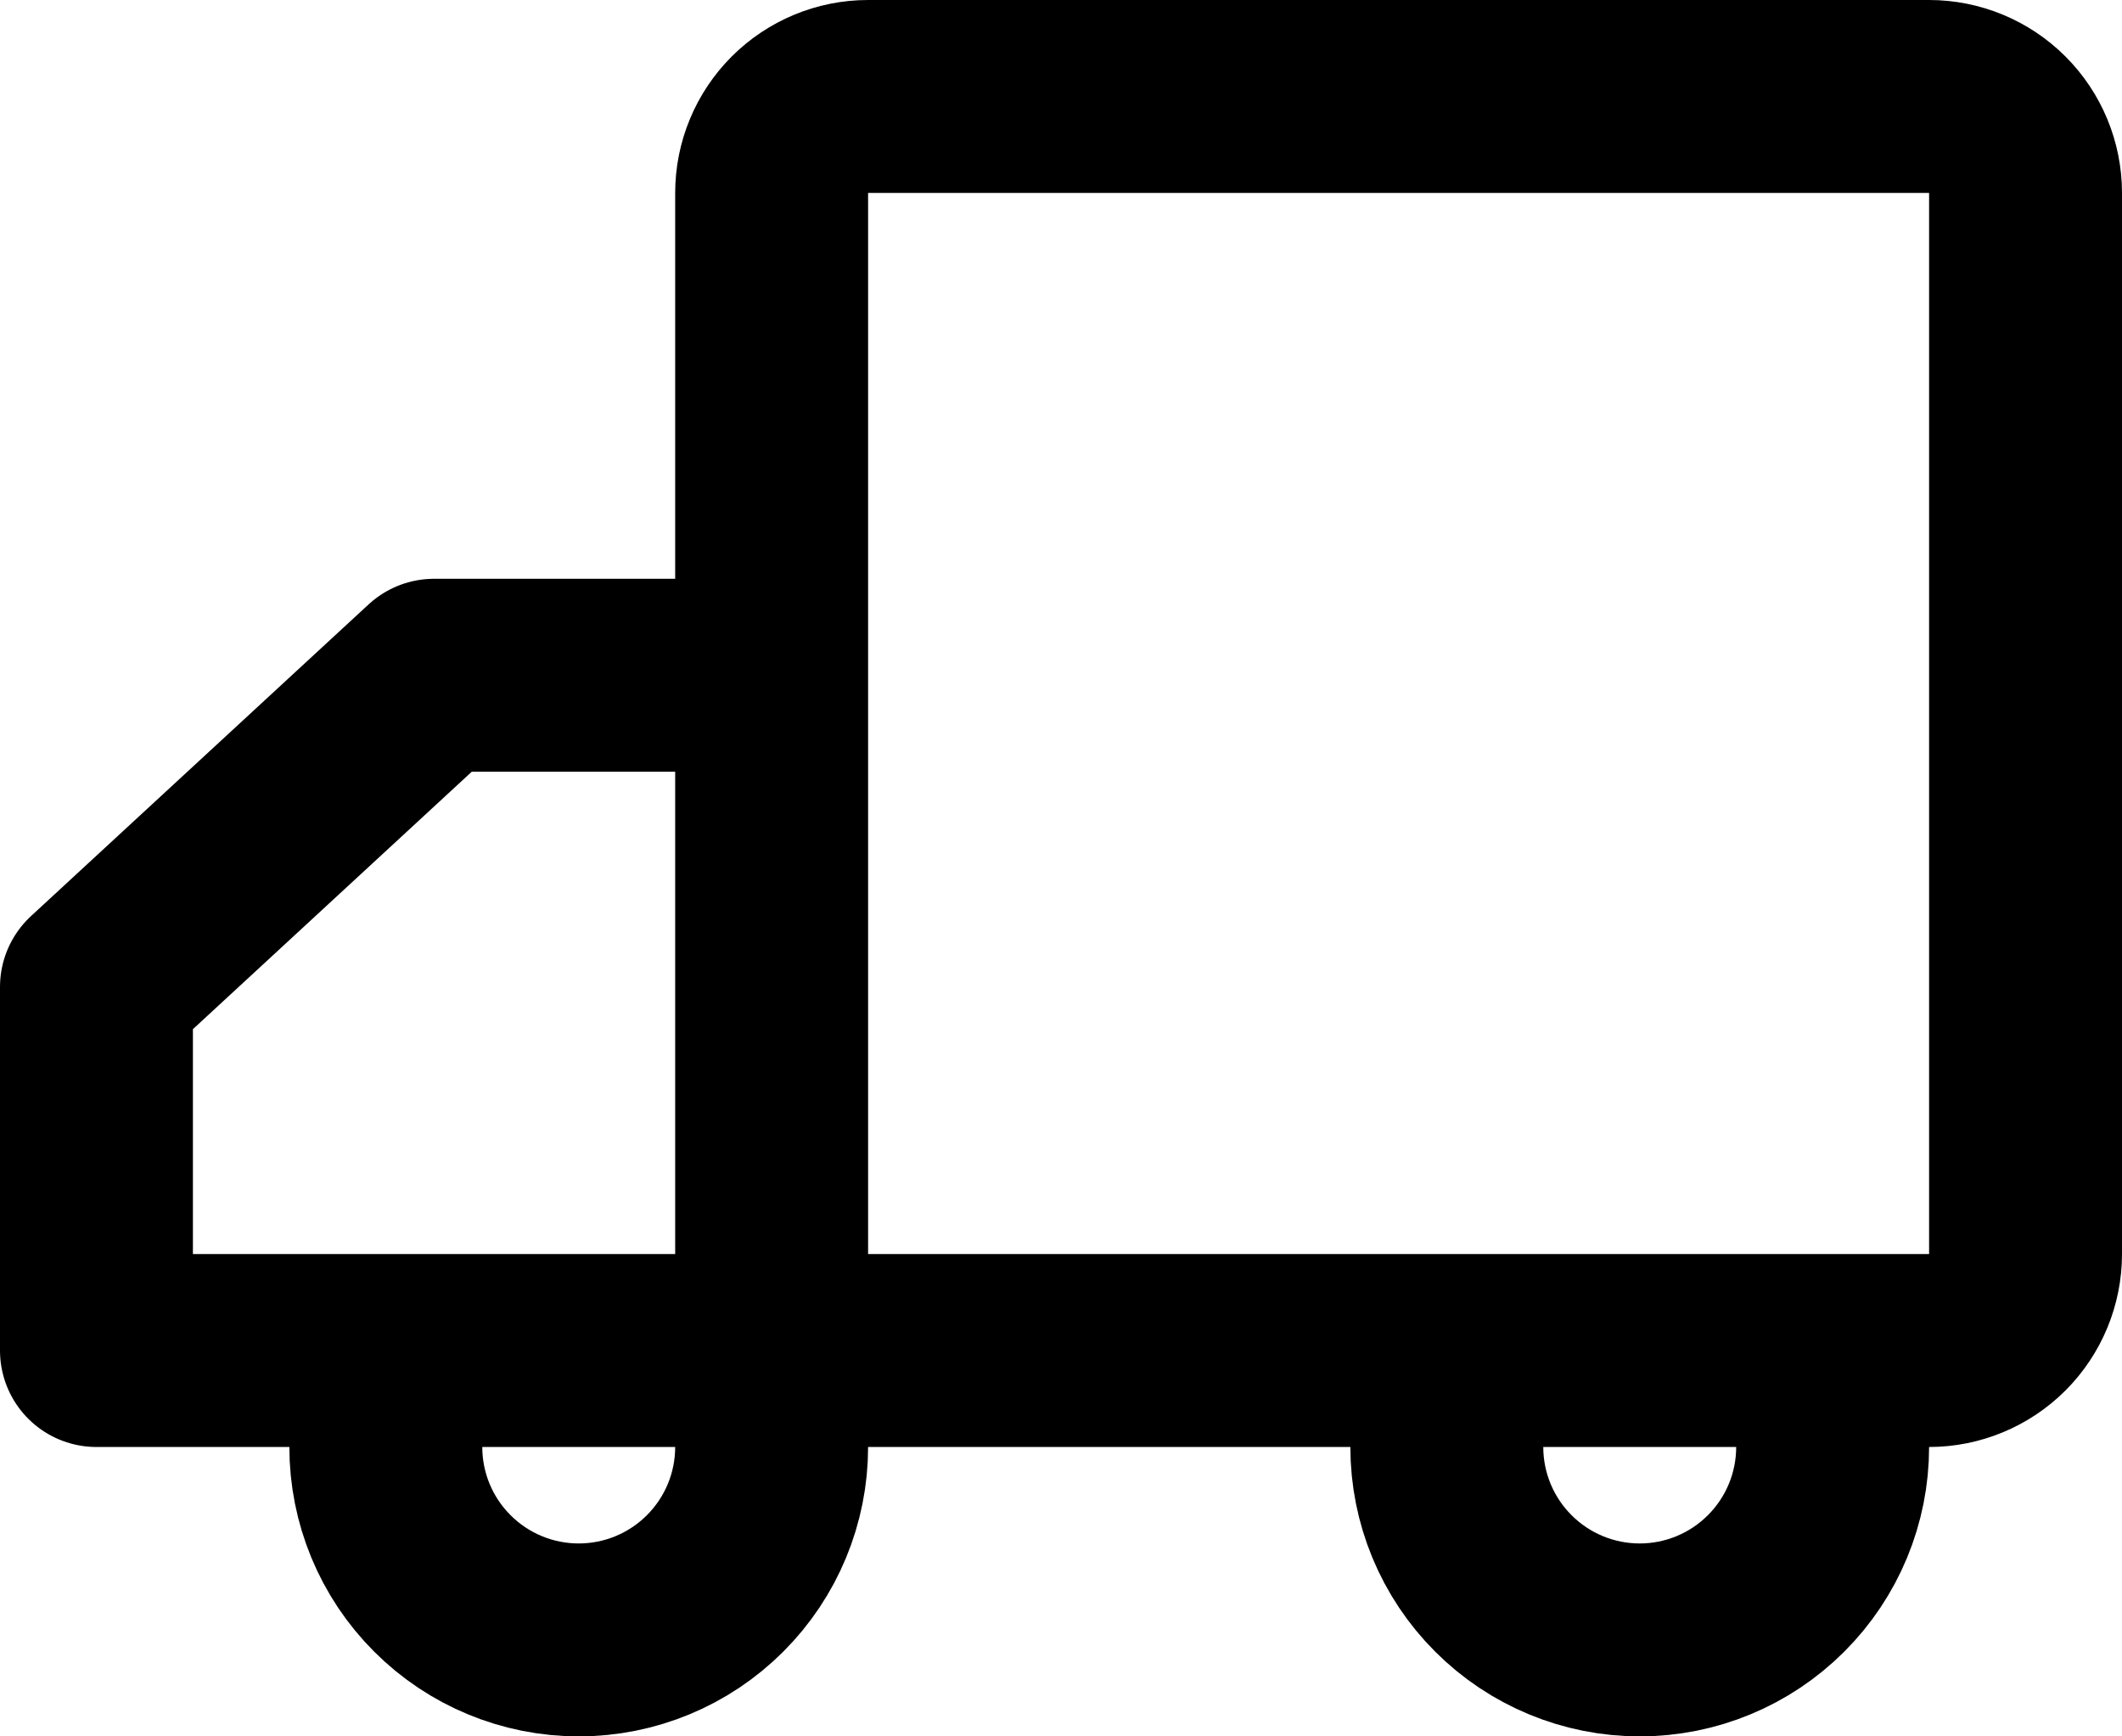 <?xml version="1.0" encoding="UTF-8"?> <svg xmlns="http://www.w3.org/2000/svg" width="44" height="36" viewBox="0 0 44 36" fill="none"><path d="M40 2H18C17.47 2 16.961 2.211 16.586 2.586C16.211 2.961 16 3.47 16 4V26C16 26.53 16.211 27.039 16.586 27.414C16.961 27.789 17.47 28 18 28H40C40.53 28 41.039 27.789 41.414 27.414C41.789 27.039 42 26.53 42 26V4C42 3.47 41.789 2.961 41.414 2.586C41.039 2.211 40.53 2 40 2ZM2 28H16V14H9L2 20.462V28Z" stroke="black" stroke-width="4" stroke-linejoin="round"></path><path d="M16 30C16 31.061 15.579 32.078 14.828 32.828C14.078 33.579 13.061 34 12 34C10.939 34 9.922 33.579 9.172 32.828C8.421 32.078 8 31.061 8 30M38 30C38 31.061 37.579 32.078 36.828 32.828C36.078 33.579 35.061 34 34 34C32.939 34 31.922 33.579 31.172 32.828C30.421 32.078 30 31.061 30 30" stroke="black" stroke-width="4" stroke-linecap="round" stroke-linejoin="round"></path></svg> 
